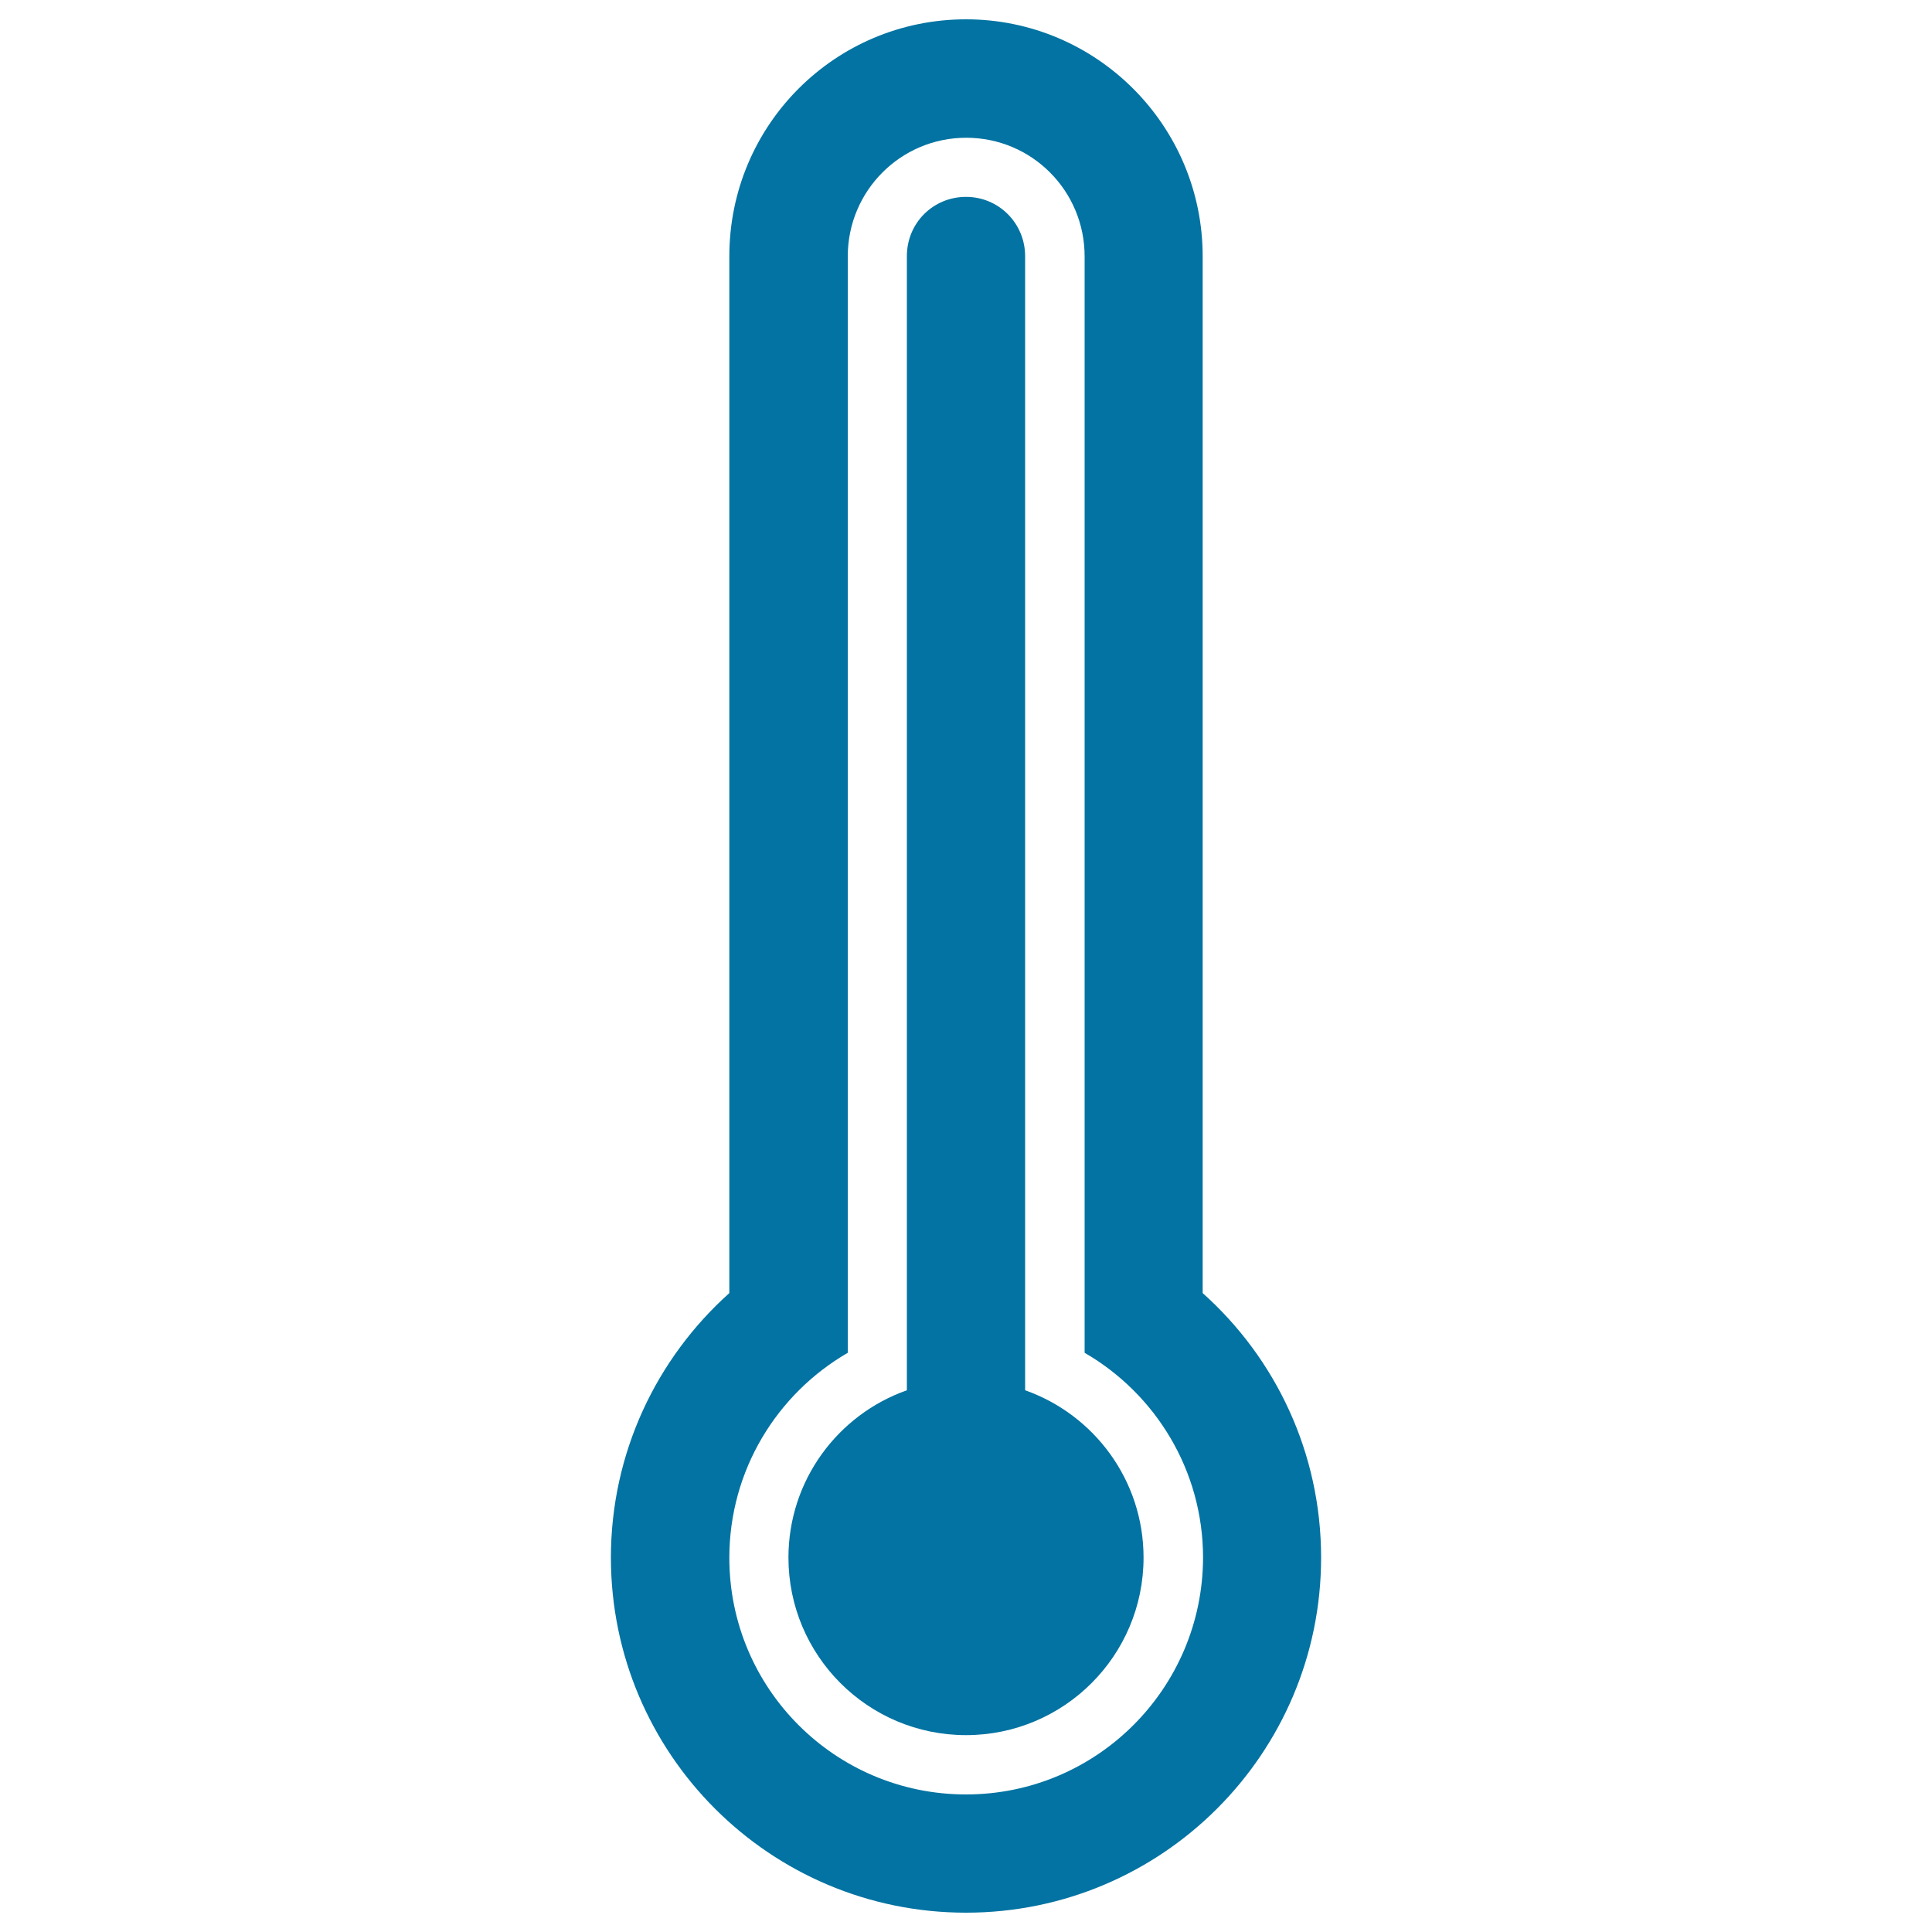 <svg xmlns="http://www.w3.org/2000/svg" viewBox="0 0 1000 1000" style="fill:#0273a2">
<title>Hot Thermometer SVG icon</title>
<g><g><path d="M622.5,669.3V132.7C622.5,64.9,567.5,10,500,10c-67.7,0-122.5,54.7-122.5,122.7v536.6c-37.6,33.7-61.3,82.6-61.3,137C316.3,907.7,398.5,990,500,990c101.4,0,183.8-82.3,183.8-183.8C683.8,751.8,660.1,702.9,622.5,669.3z M500,928.8c-67.7,0-122.5-54.8-122.5-122.5c0-45.3,24.7-84.9,61.3-106.1V132.7c0-33.9,27.4-61.4,61.3-61.4c34,0,61.3,27.5,61.3,61.4v567.5c36.6,21.2,61.3,60.8,61.3,106.1C622.5,873.9,567.7,928.8,500,928.8z"/><path d="M530.6,719.6v-587c0-17-13.6-30.7-30.6-30.7c-16.9,0-30.6,13.4-30.6,30.7v587c-35.7,12.6-61.3,46.6-61.3,86.6c0,50.7,41.1,91.9,91.9,91.9c50.7,0,91.9-41.1,91.9-91.9C591.9,766.2,566.3,732.2,530.6,719.6z"/></g></g>
</svg>